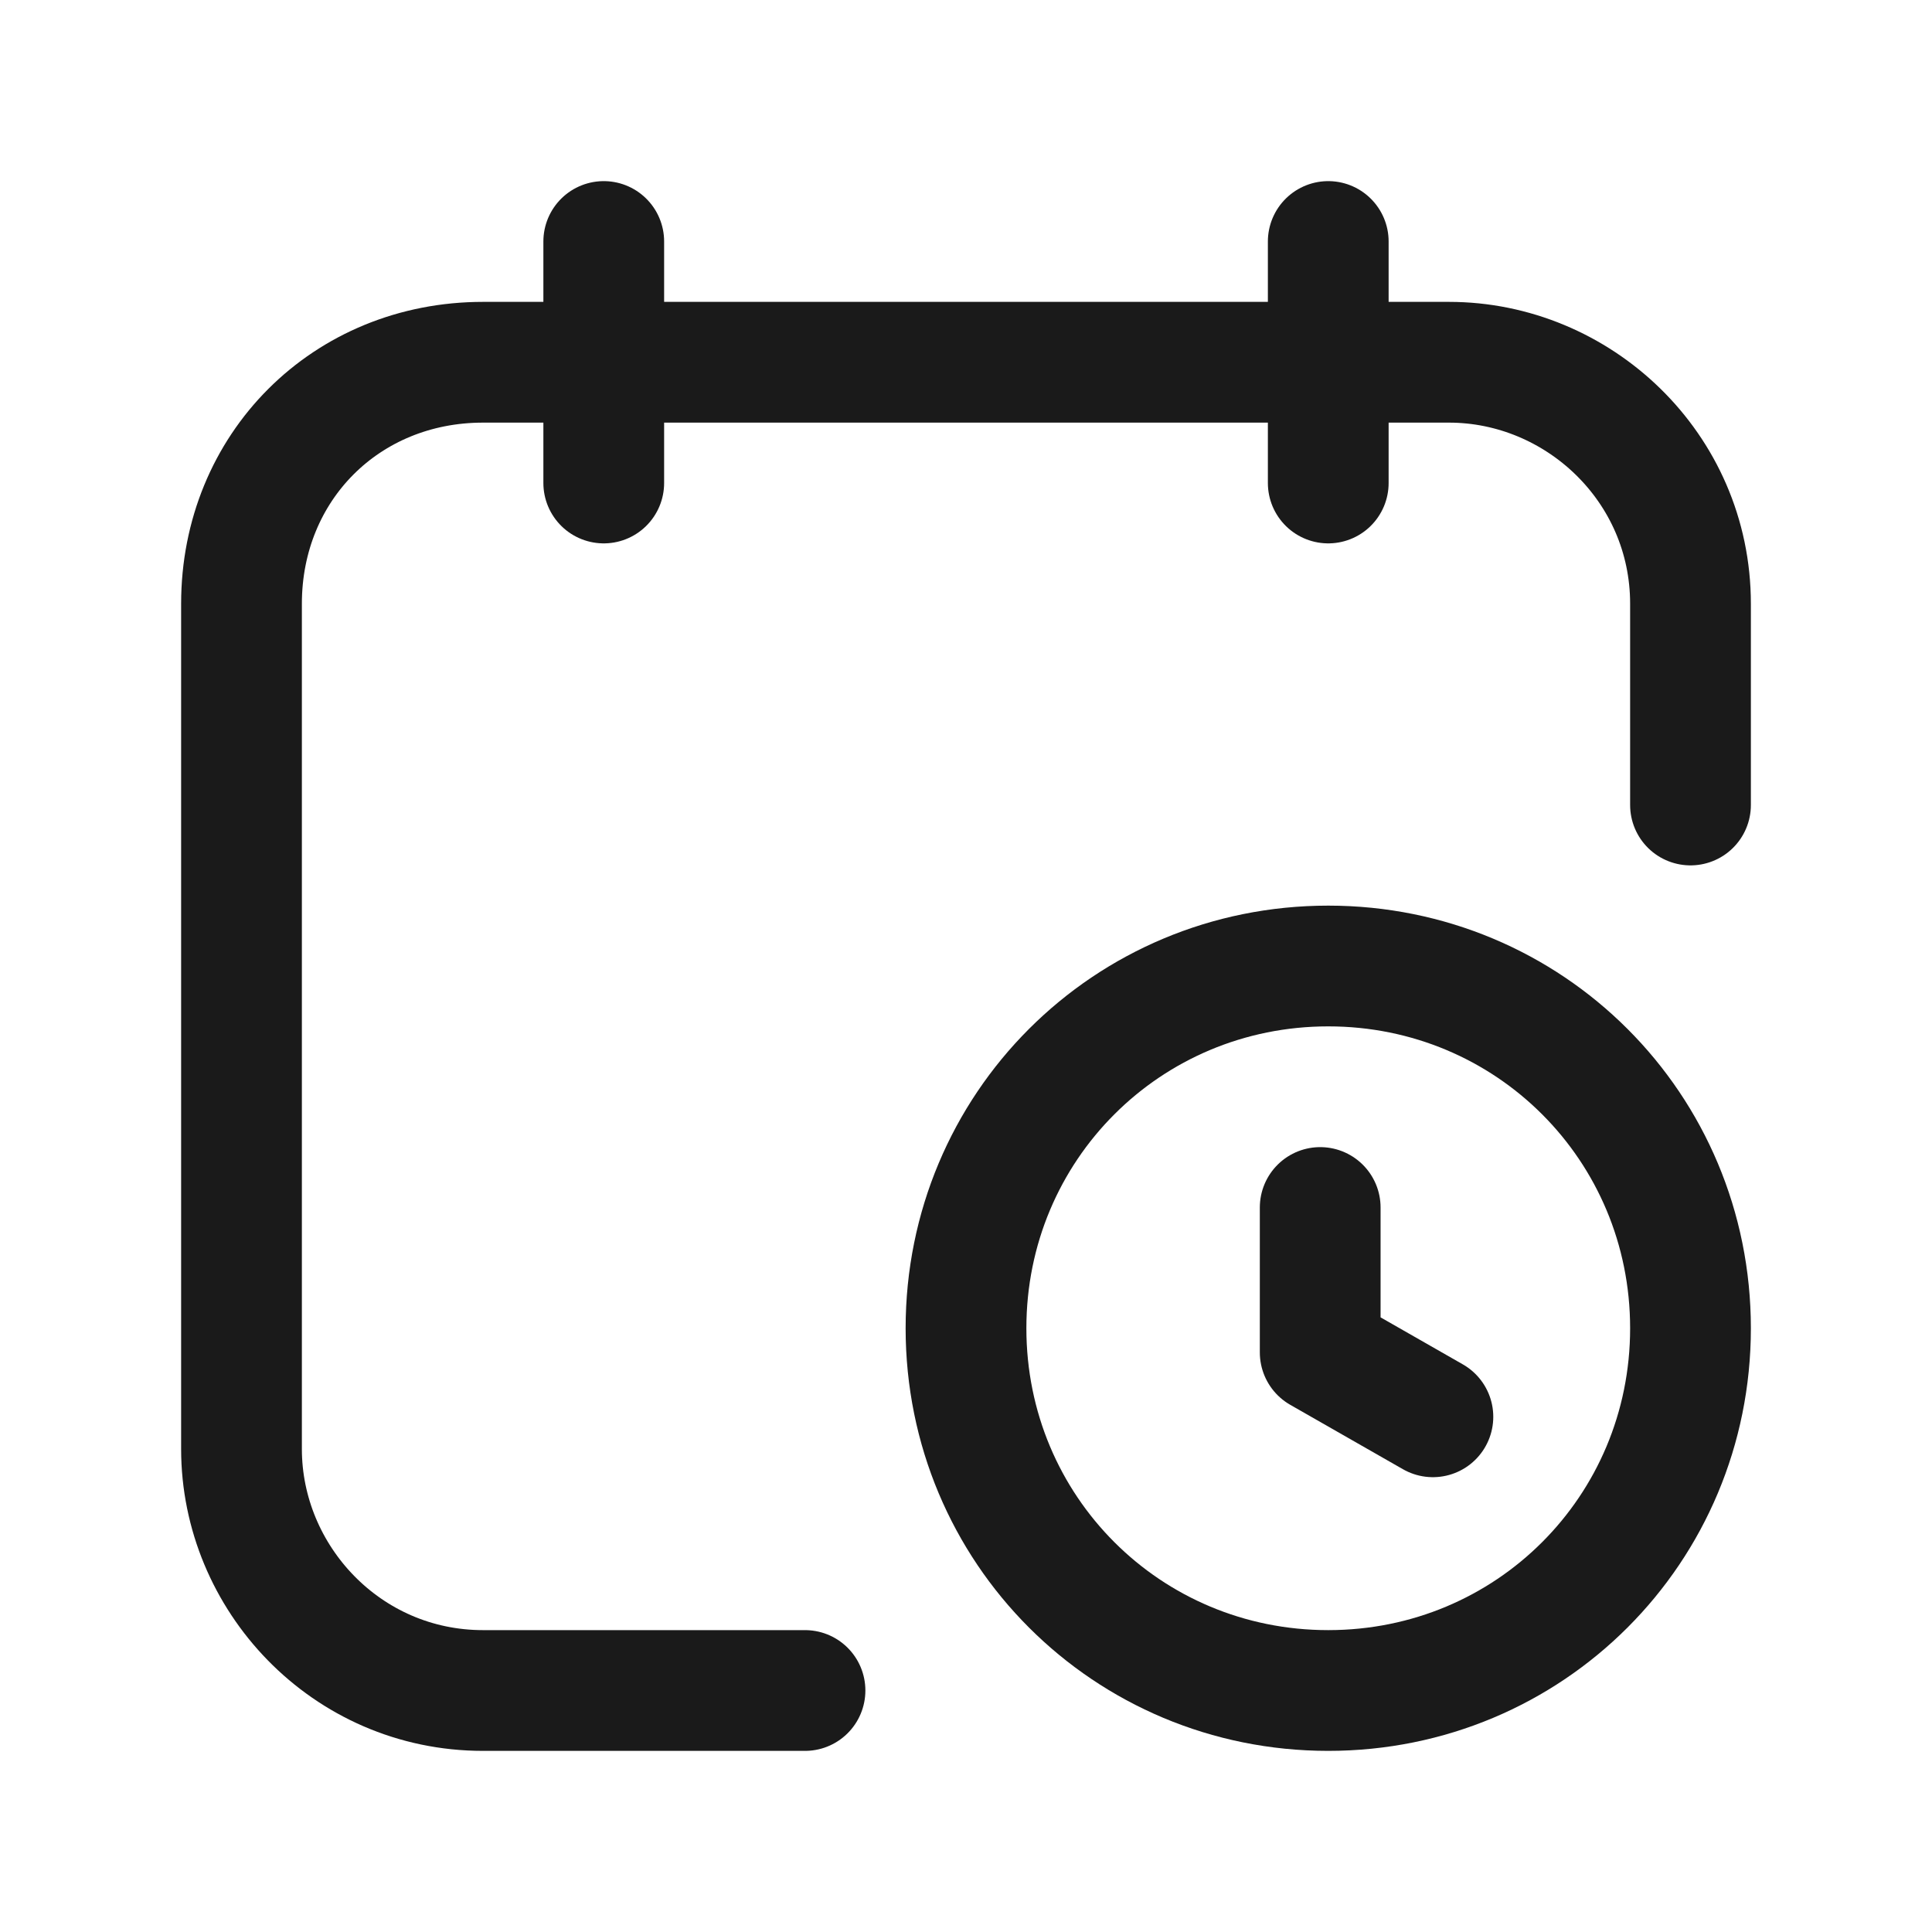 <?xml version="1.0" encoding="utf-8"?>
<!-- Generator: Adobe Illustrator 27.2.0, SVG Export Plug-In . SVG Version: 6.00 Build 0)  -->
<svg version="1.1" id="Layer_1" xmlns="http://www.w3.org/2000/svg" xmlns:xlink="http://www.w3.org/1999/xlink" x="0px" y="0px"
	 viewBox="0 0 24 24" style="enable-background:new 0 0 24 24;" xml:space="preserve">
<style type="text/css">
	.st0{fill:none;stroke:#1A1A1A;stroke-width:1.5;stroke-linecap:round;stroke-linejoin:round;}
	.st1{fill:none;stroke:#1A1A1A;stroke-width:1.5;}
	.st2{fill:none;}
</style>
<g>
	<path class="st0" d="M7.5,3v3"/>
	<path class="st0" d="M16.5,3v3"/>
	<path class="st0" d="M10,21H6l0,0c-1.7,0-3-1.4-3-3l0,0V7.5l0,0c0-1.7,1.3-3,3-3h12l0,0c1.6,0,3,1.3,3,3V10"/>
	<path class="st0" d="M16.4,15v1.8l1.4,0.8"/>
</g>
<path class="st1" d="M16.5,21L16.5,21C14,21,12,19,12,16.5l0,0l0,0c0-2.5,2-4.5,4.5-4.5l0,0c2.5,0,4.5,2,4.5,4.5S19,21,16.5,21"/>
<path class="st2" d="M0,0h24v24H0V0z"/>
</svg>
